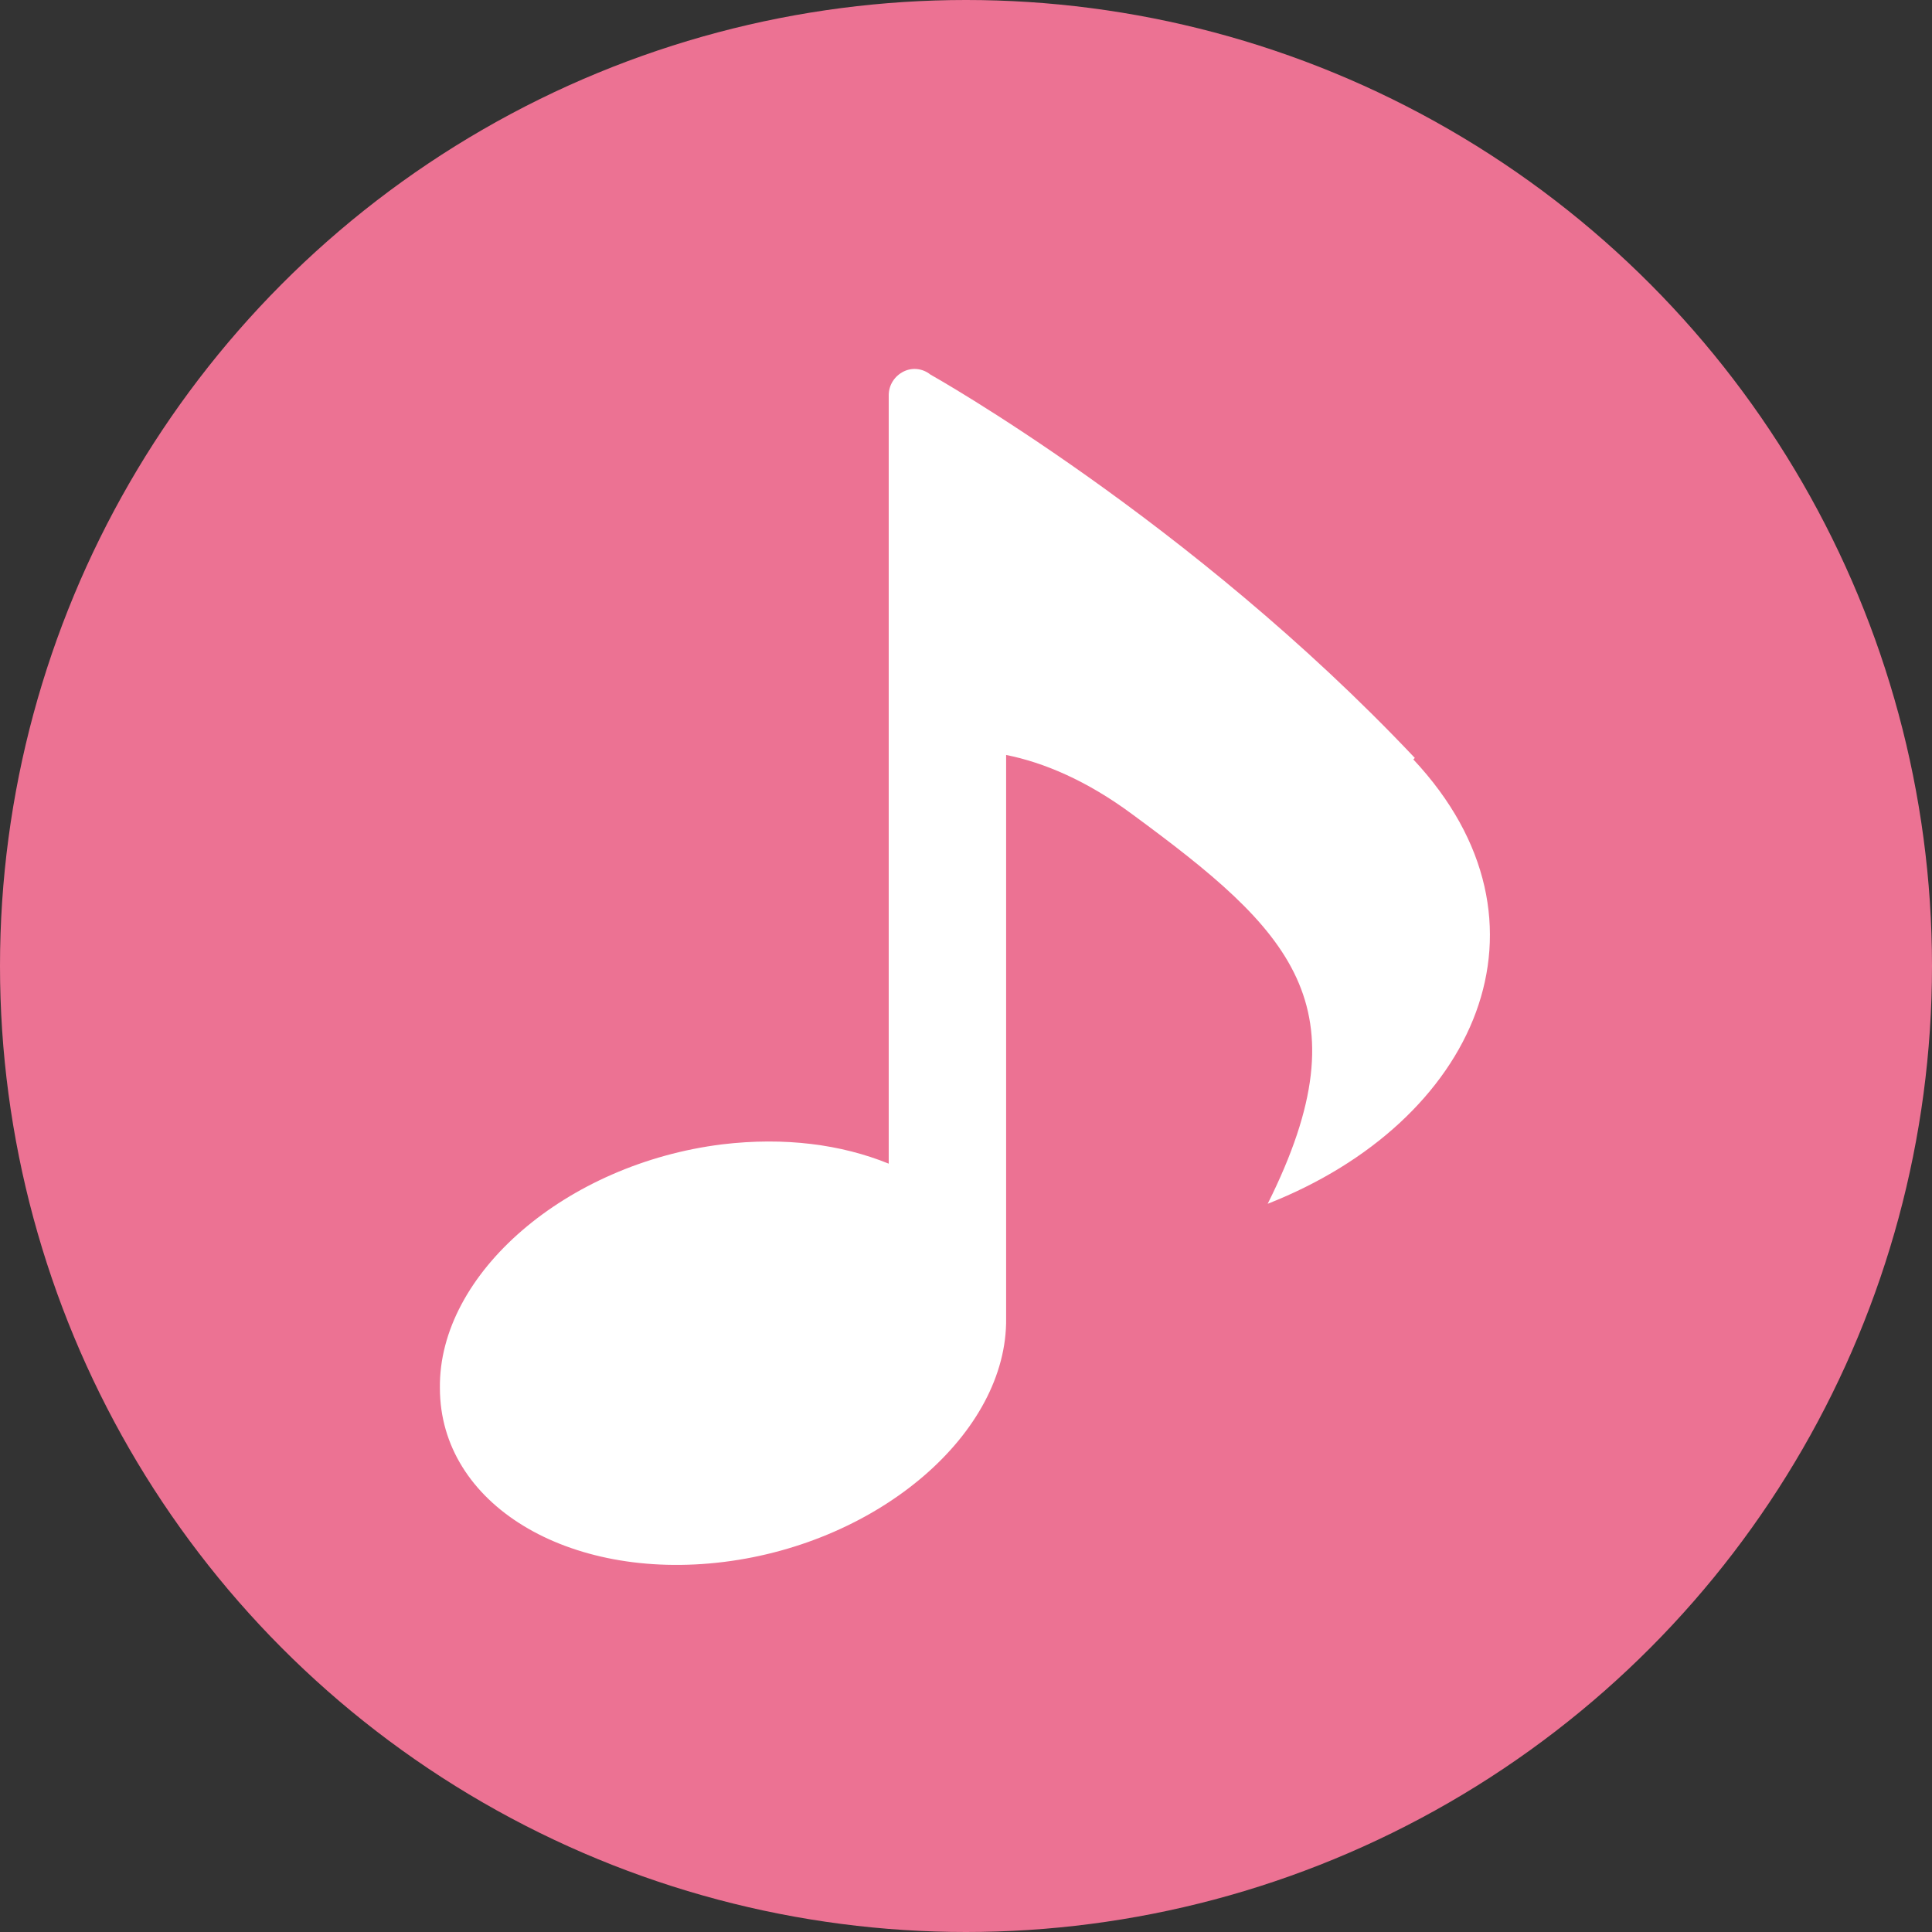 <?xml version="1.0" encoding="UTF-8"?>
<svg id="_レイヤー_2" data-name="レイヤー 2" xmlns="http://www.w3.org/2000/svg" viewBox="0 0 13 13">
  <rect x="0" y="0" width="13" height="13" fill="#333333" stroke="none"/>
  <defs>
    <style>
      .cls-1 {
        fill: #fff;
      }

      .cls-1, .cls-2 {
        stroke-width: 0px;
      }

      .cls-2 {
        fill: #ec7293;
      }
    </style>
  </defs>
  <g id="_レイヤー_1-2" data-name="レイヤー 1">
    <circle class="cls-2" cx="6.5" cy="6.5" r="6.5"/>
    <path class="cls-1" d="m9.52,5.1c-1.51-1.6-3.26-2.58-3.26-2.58-.05-.04-.12-.05-.18-.02-.06.03-.1.09-.1.16v5.17c-.32-.13-.7-.18-1.12-.13-1.05.13-1.91.87-1.9,1.64,0,.78.86,1.3,1.91,1.17,1.05-.13,1.91-.87,1.9-1.64v-3.79c.25.05.54.17.85.4,1.06.78,1.58,1.28.91,2.62,1.4-.55,2.01-1.89.98-2.99Z"/>
  </g>
</svg>